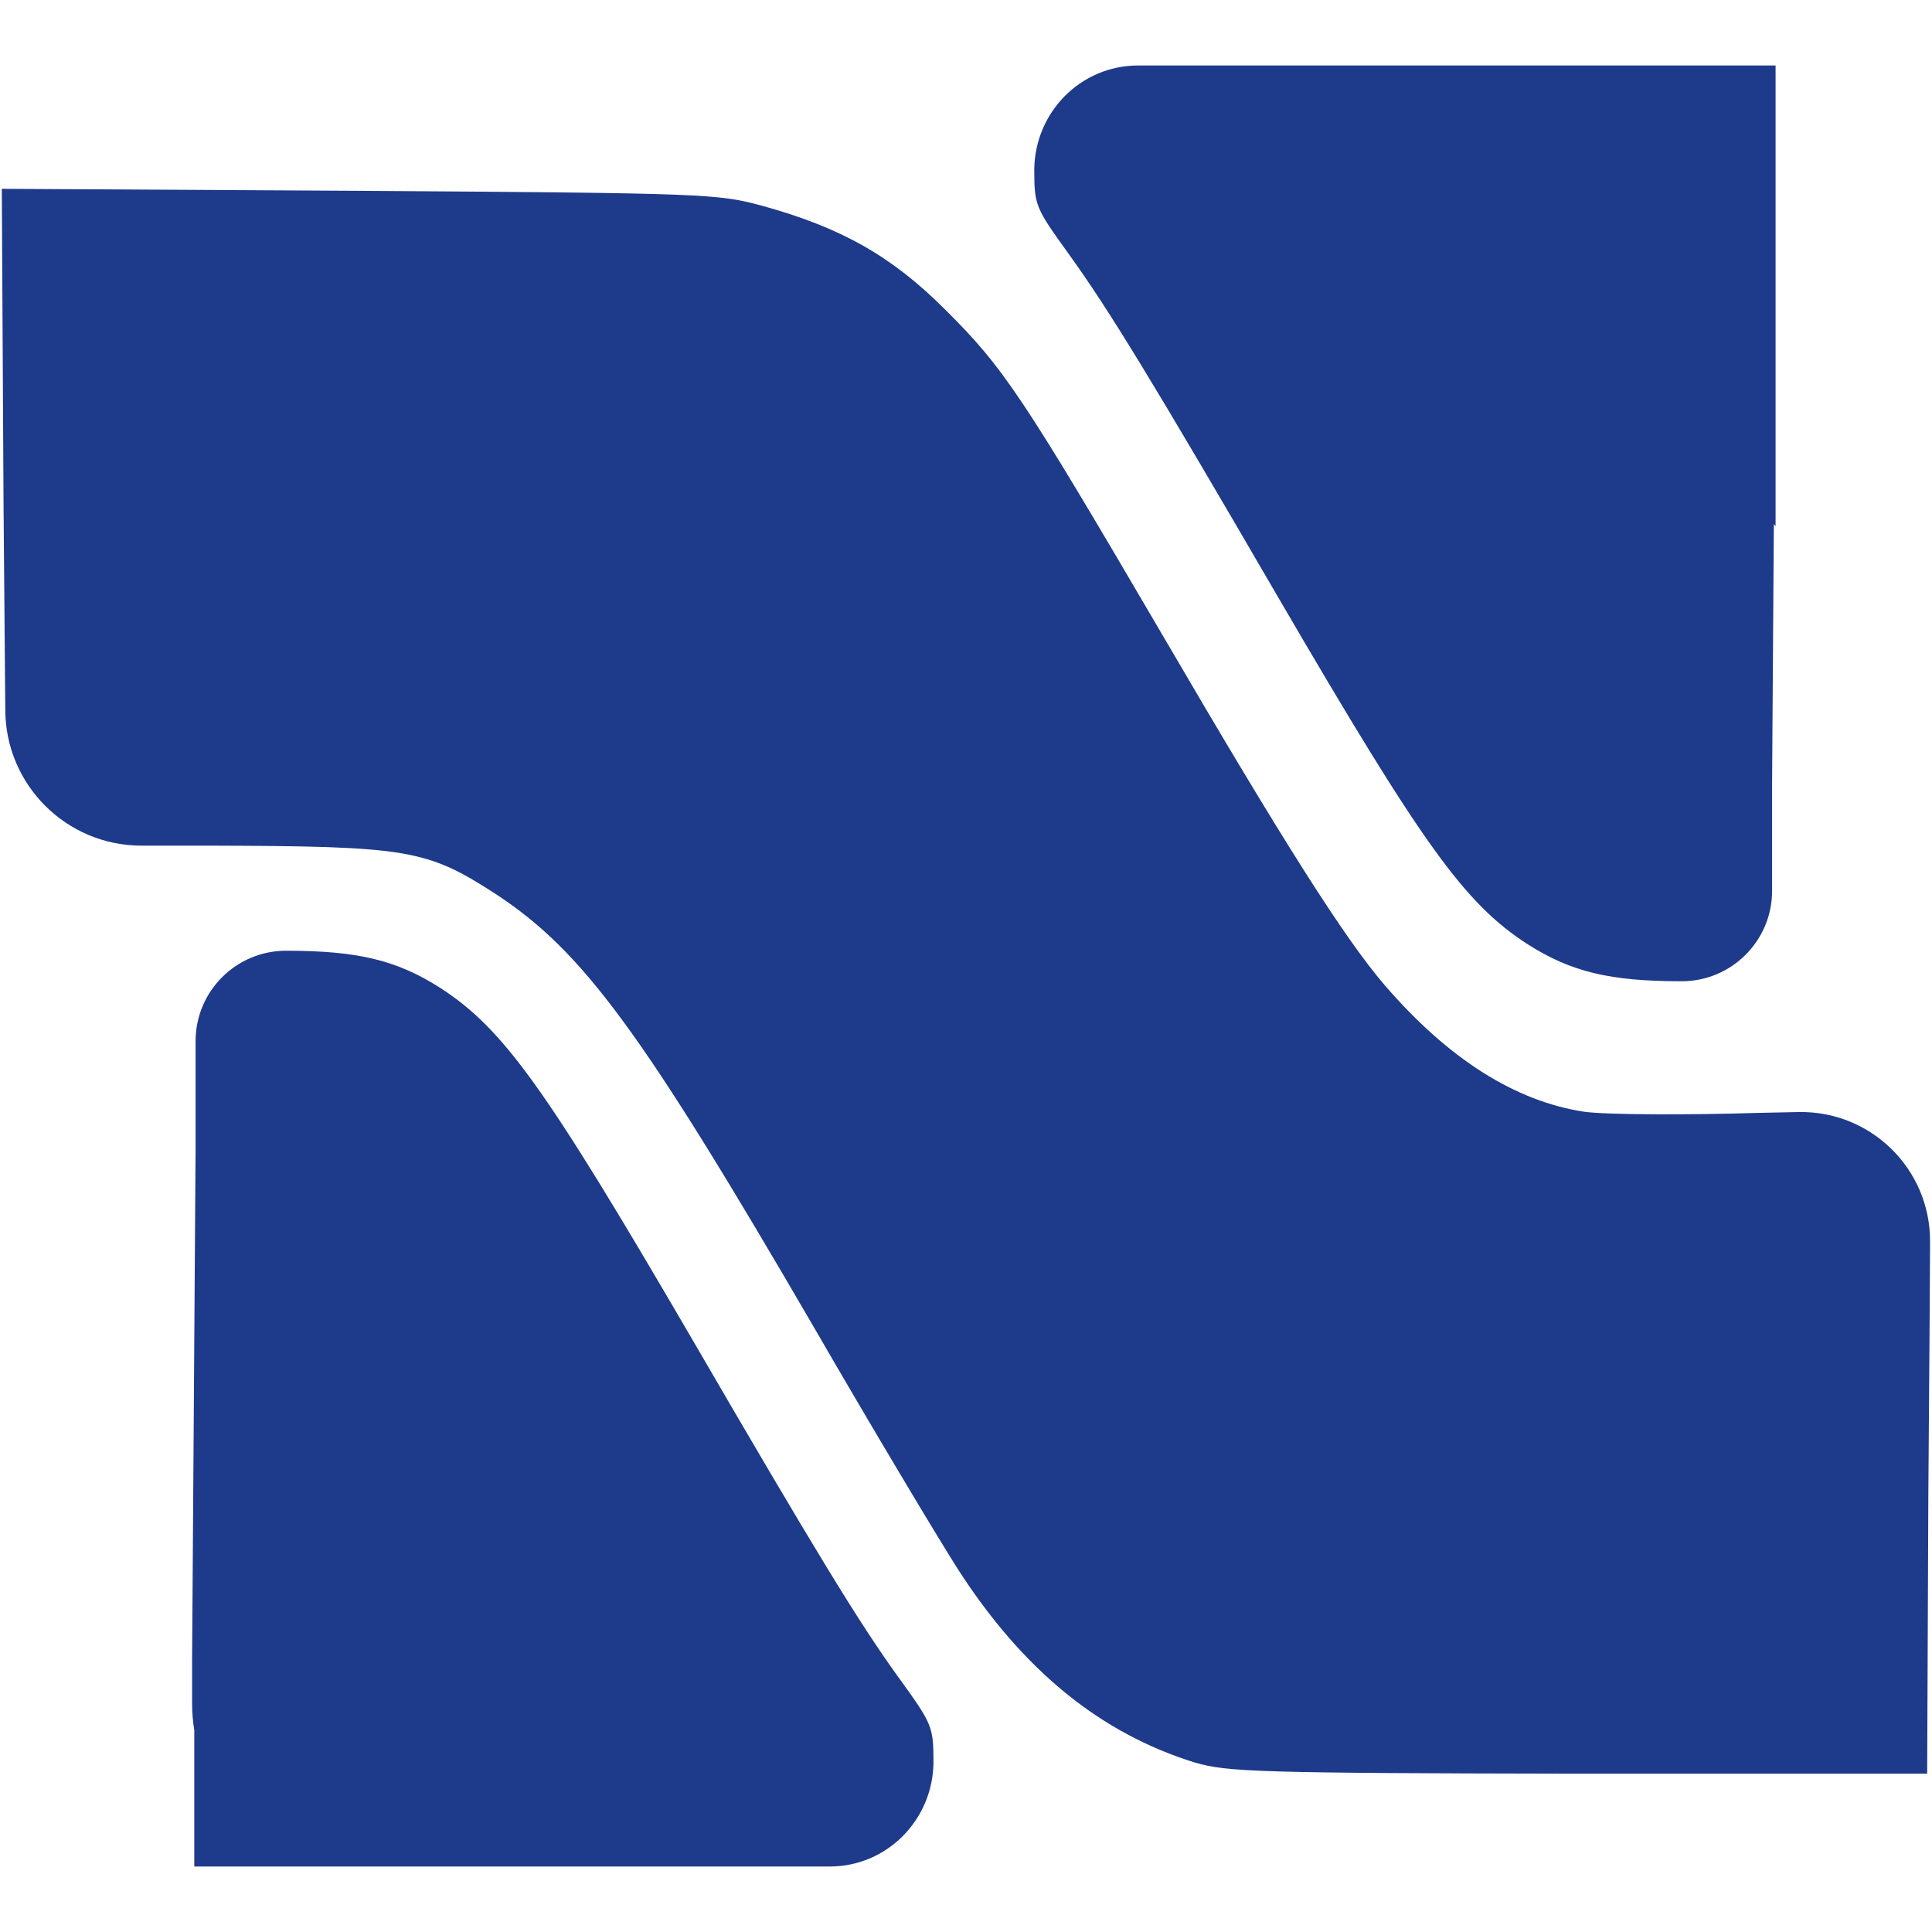 <?xml version="1.0" encoding="UTF-8"?>
<svg id="Warstwa_1" xmlns="http://www.w3.org/2000/svg" version="1.1" viewBox="0 0 300 300">
  <!-- Generator: Adobe Illustrator 29.6.1, SVG Export Plug-In . SVG Version: 2.1.1 Build 9)  -->
  <defs>
    <style>
      .st0 {
        fill: #1e3a8a;
      }
    </style>
  </defs>
  <path class="st0" d="M.55,78.23l.27,31.93c0,11.68,9.46,21.15,21.14,21.15h10.38c30.98.09,33.87.54,44.65,7.52,13.5,8.88,22.55,21.1,49.36,67.21,9.06,15.67,19.2,32.61,22.37,37.59,10.14,15.76,22.19,25.54,36.86,30.07,4.98,1.45,9.87,1.63,59.6,1.72h54.07l.18-43.02c.18-23.73.27-36.34.27-39.69,0,2.47,0-5.8,0,0,0-11.23-9.22-20.26-20.44-20.03l-6.28.13c-5.54.17-11.1.24-15.78.22-5.34-.02-9.53-.16-11.22-.4-10.69-1.63-21.01-8.15-30.89-19.56-6.25-7.25-15.85-22.37-34.51-54.34-21.74-37.14-24.73-41.66-33.88-50.72-8.24-8.24-16.12-12.68-28.26-16.03-6.97-1.9-8.69-1.99-62.68-2.35L.28,29.32l.27,48.91Z"/>
  <path class="st0" d="M139.6,260.58c-6.25-8.69-12.59-19.02-32.7-53.62-22.19-38.04-28.71-47.19-38.49-53.53-6.79-4.35-12.86-5.8-24-5.8-7.75,0-14.04,6.29-14.04,14.04v16.76l-.27,39.85-.27,39.29v7.13c0,1.36.14,2.68.34,3.98v21.15h98.66c8.9,0,16.01-7.23,16.12-16.12,0-5.62-.18-5.98-5.34-13.13Z"/>
  <path class="st0" d="M250.61,10.17h-73.89c-8.9,0-16.01,7.23-16.12,16.12,0,5.62.18,5.98,5.34,13.13,6.25,8.7,12.59,19.02,32.7,53.62,22.19,38.04,28.71,47.19,38.49,53.53,6.79,4.35,12.86,5.8,24,5.8,7.75,0,14.04-6.29,14.04-14.04v-16.76l.08-12.1.19-27.76v-.34s.27.34.27.34V10.17h-25.11Z"/>
</svg>